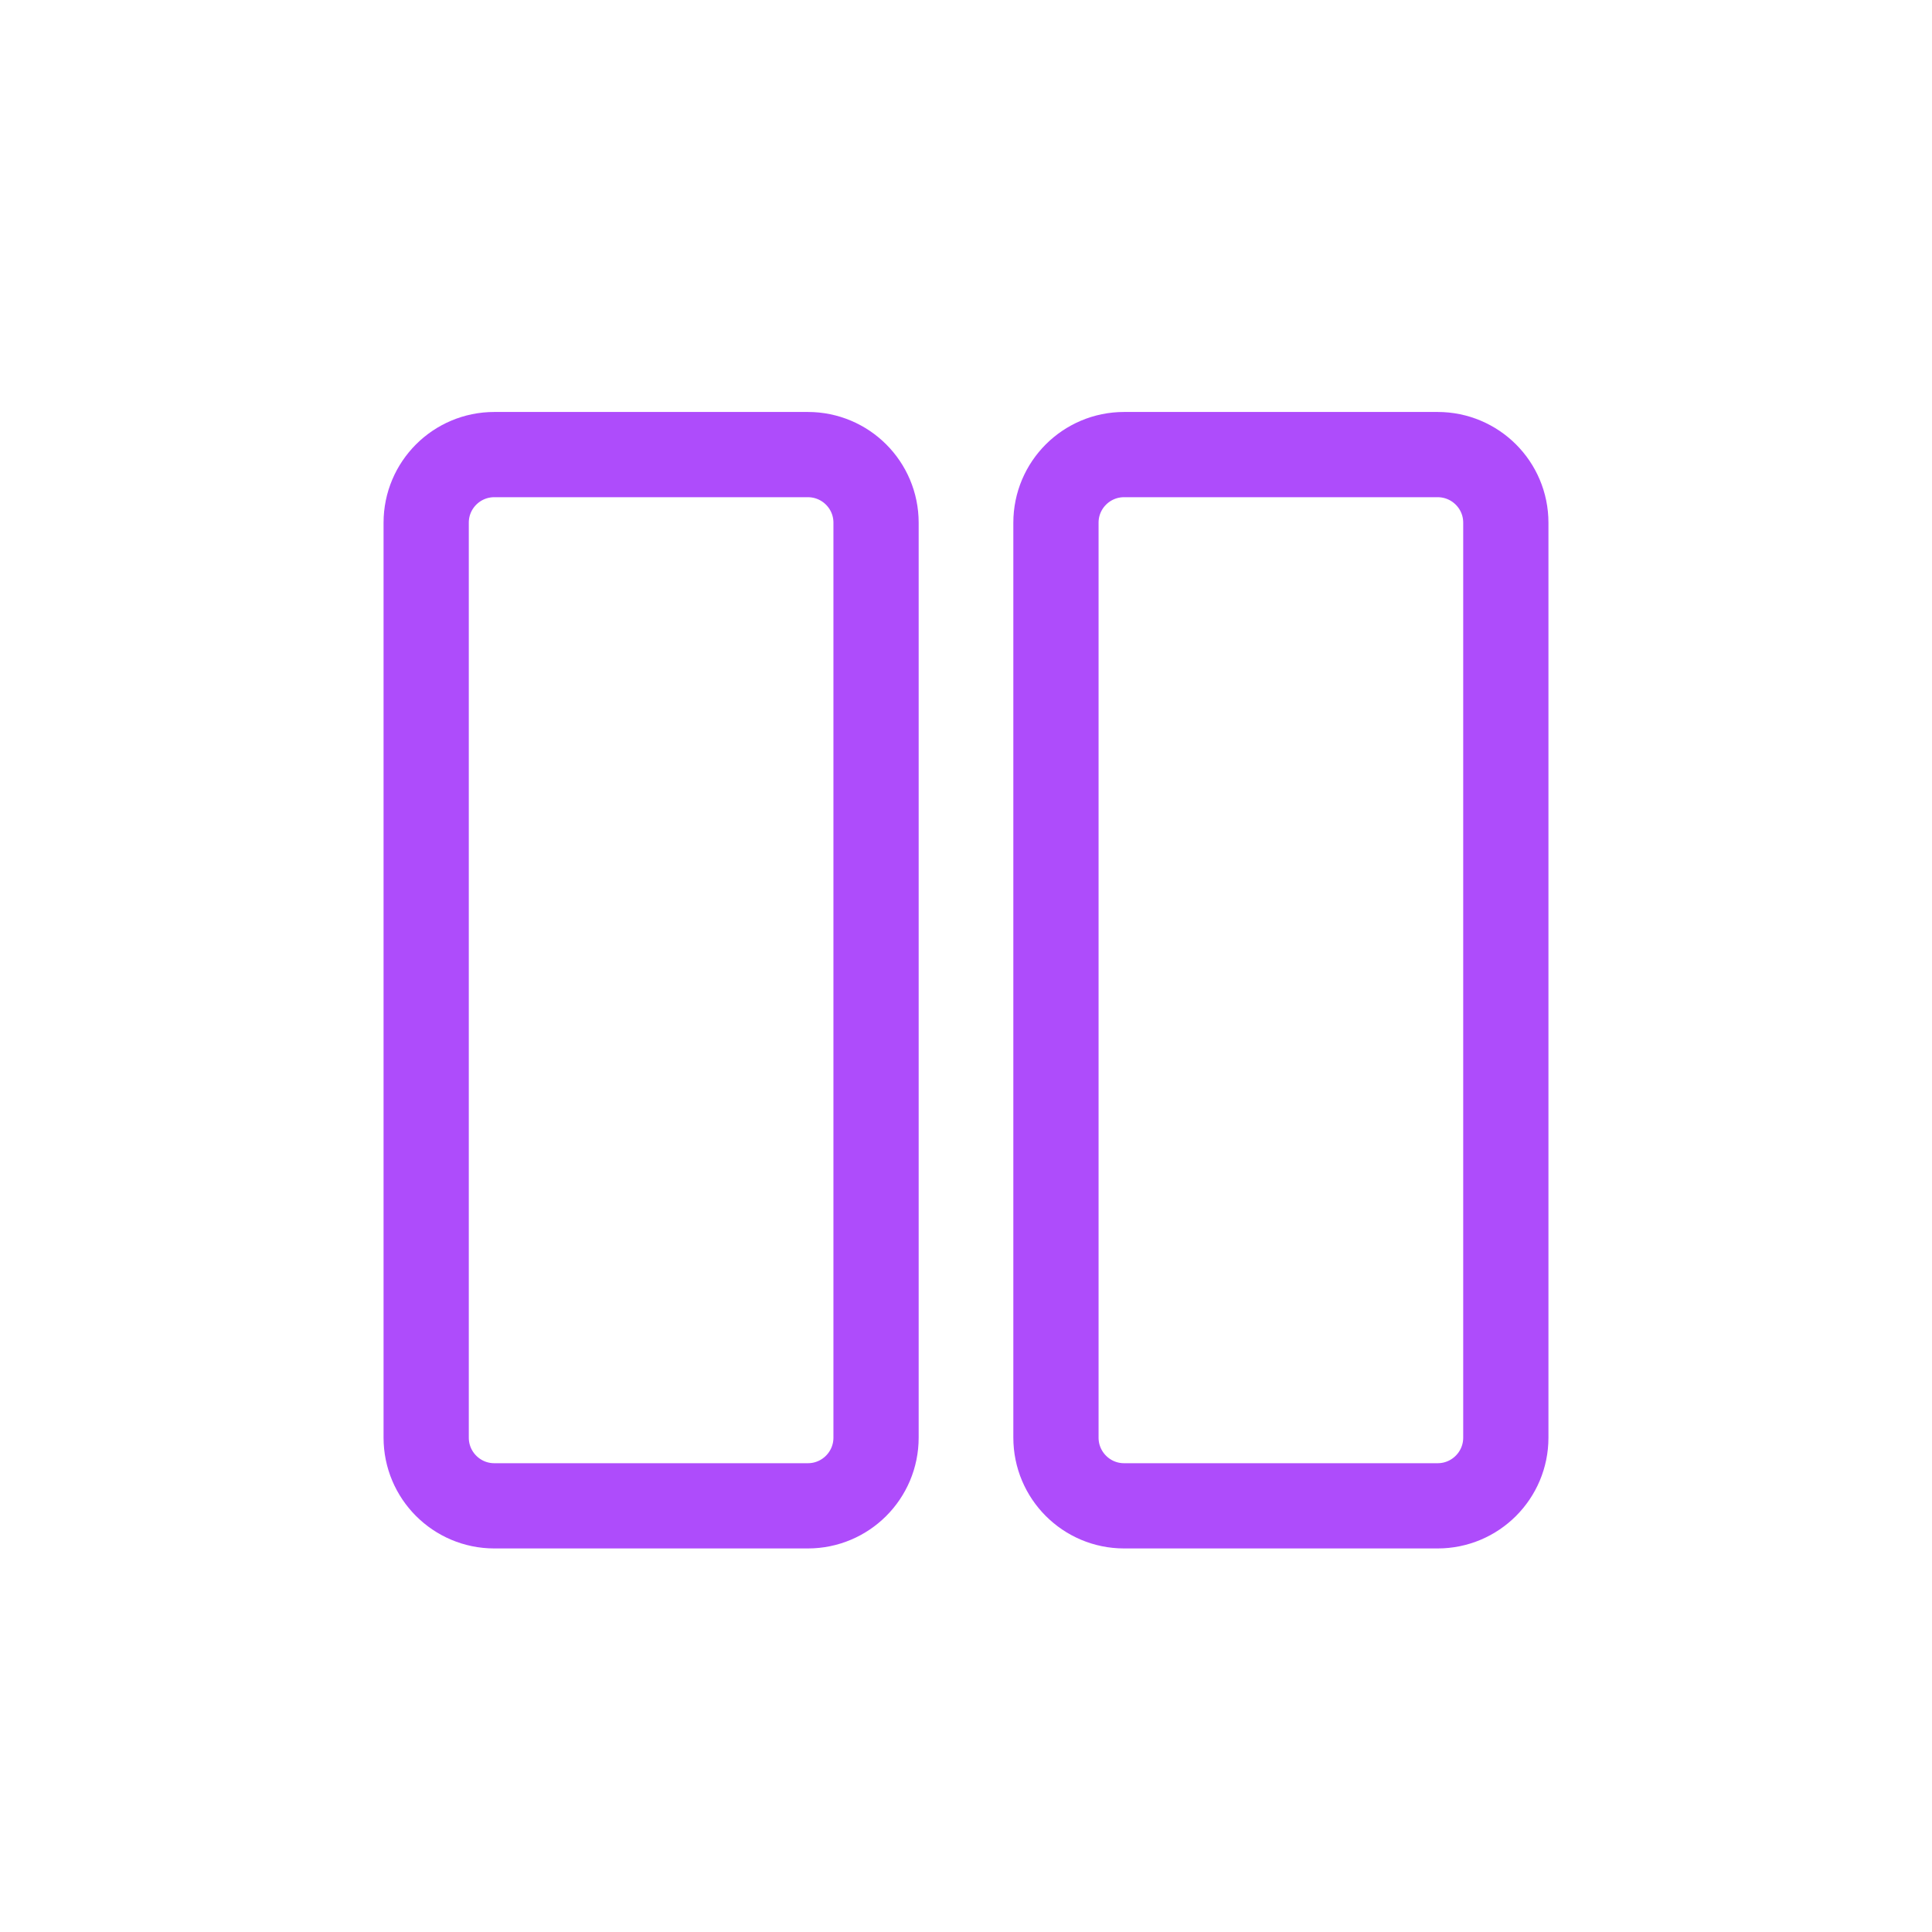 <?xml version="1.0" encoding="UTF-8"?> <svg xmlns="http://www.w3.org/2000/svg" width="34" height="34" viewBox="0 0 34 34" fill="none"><path d="M7.5 25.3V9.199C7.5 8.536 8.037 8 8.699 8H14.217C14.88 8 15.417 8.536 15.417 9.199V25.3C15.417 25.963 14.88 26.5 14.217 26.5H8.699C8.037 26.5 7.5 25.963 7.5 25.3Z" stroke="#AE4CFB" stroke-width="1.5"></path><path d="M18.583 25.3V9.199C18.583 8.536 19.12 8 19.782 8H25.3C25.963 8 26.5 8.536 26.5 9.199V25.3C26.5 25.963 25.963 26.5 25.3 26.5H19.782C19.12 26.5 18.583 25.963 18.583 25.3Z" stroke="#AE4CFB" stroke-width="1.5"></path></svg> 